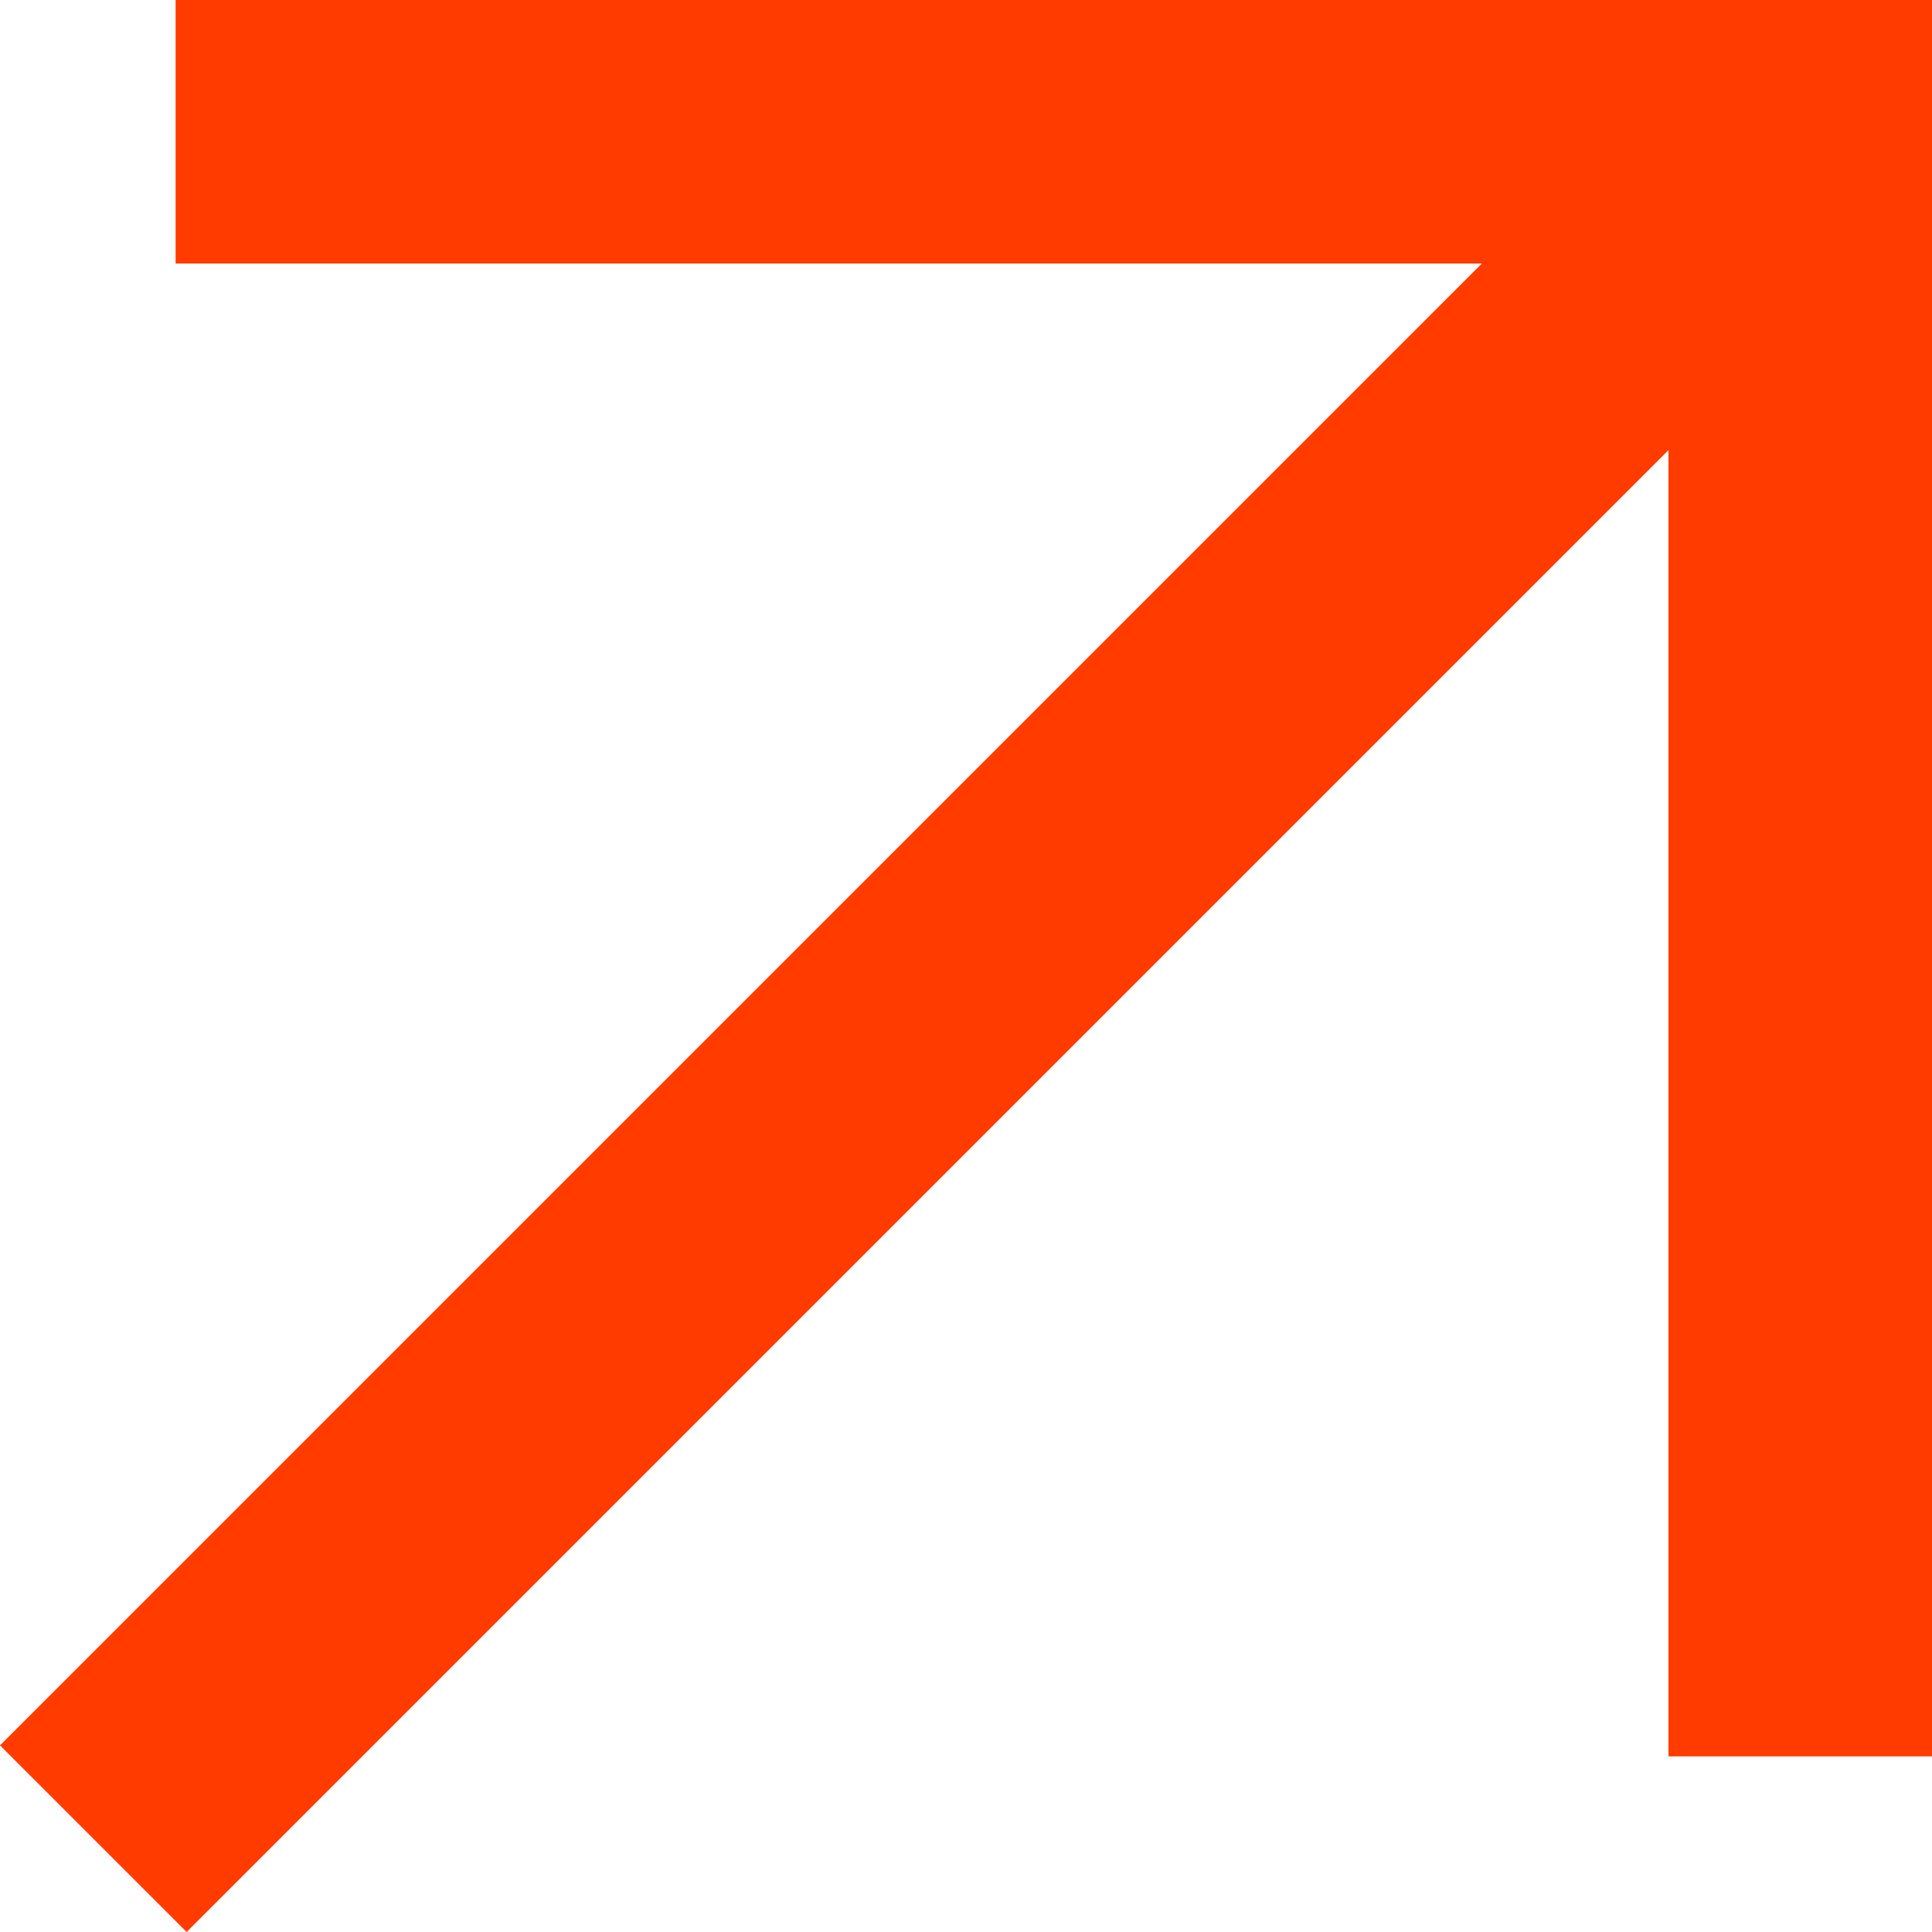 <?xml version="1.0" encoding="UTF-8"?> <svg xmlns="http://www.w3.org/2000/svg" width="10" height="10" viewBox="0 0 10 10" fill="none"><path d="M0.966 10L0 9.034L7.67 1.364H0.909V0H10V9.091H8.636V2.33L0.966 10Z" fill="#FF3B00"></path></svg> 
